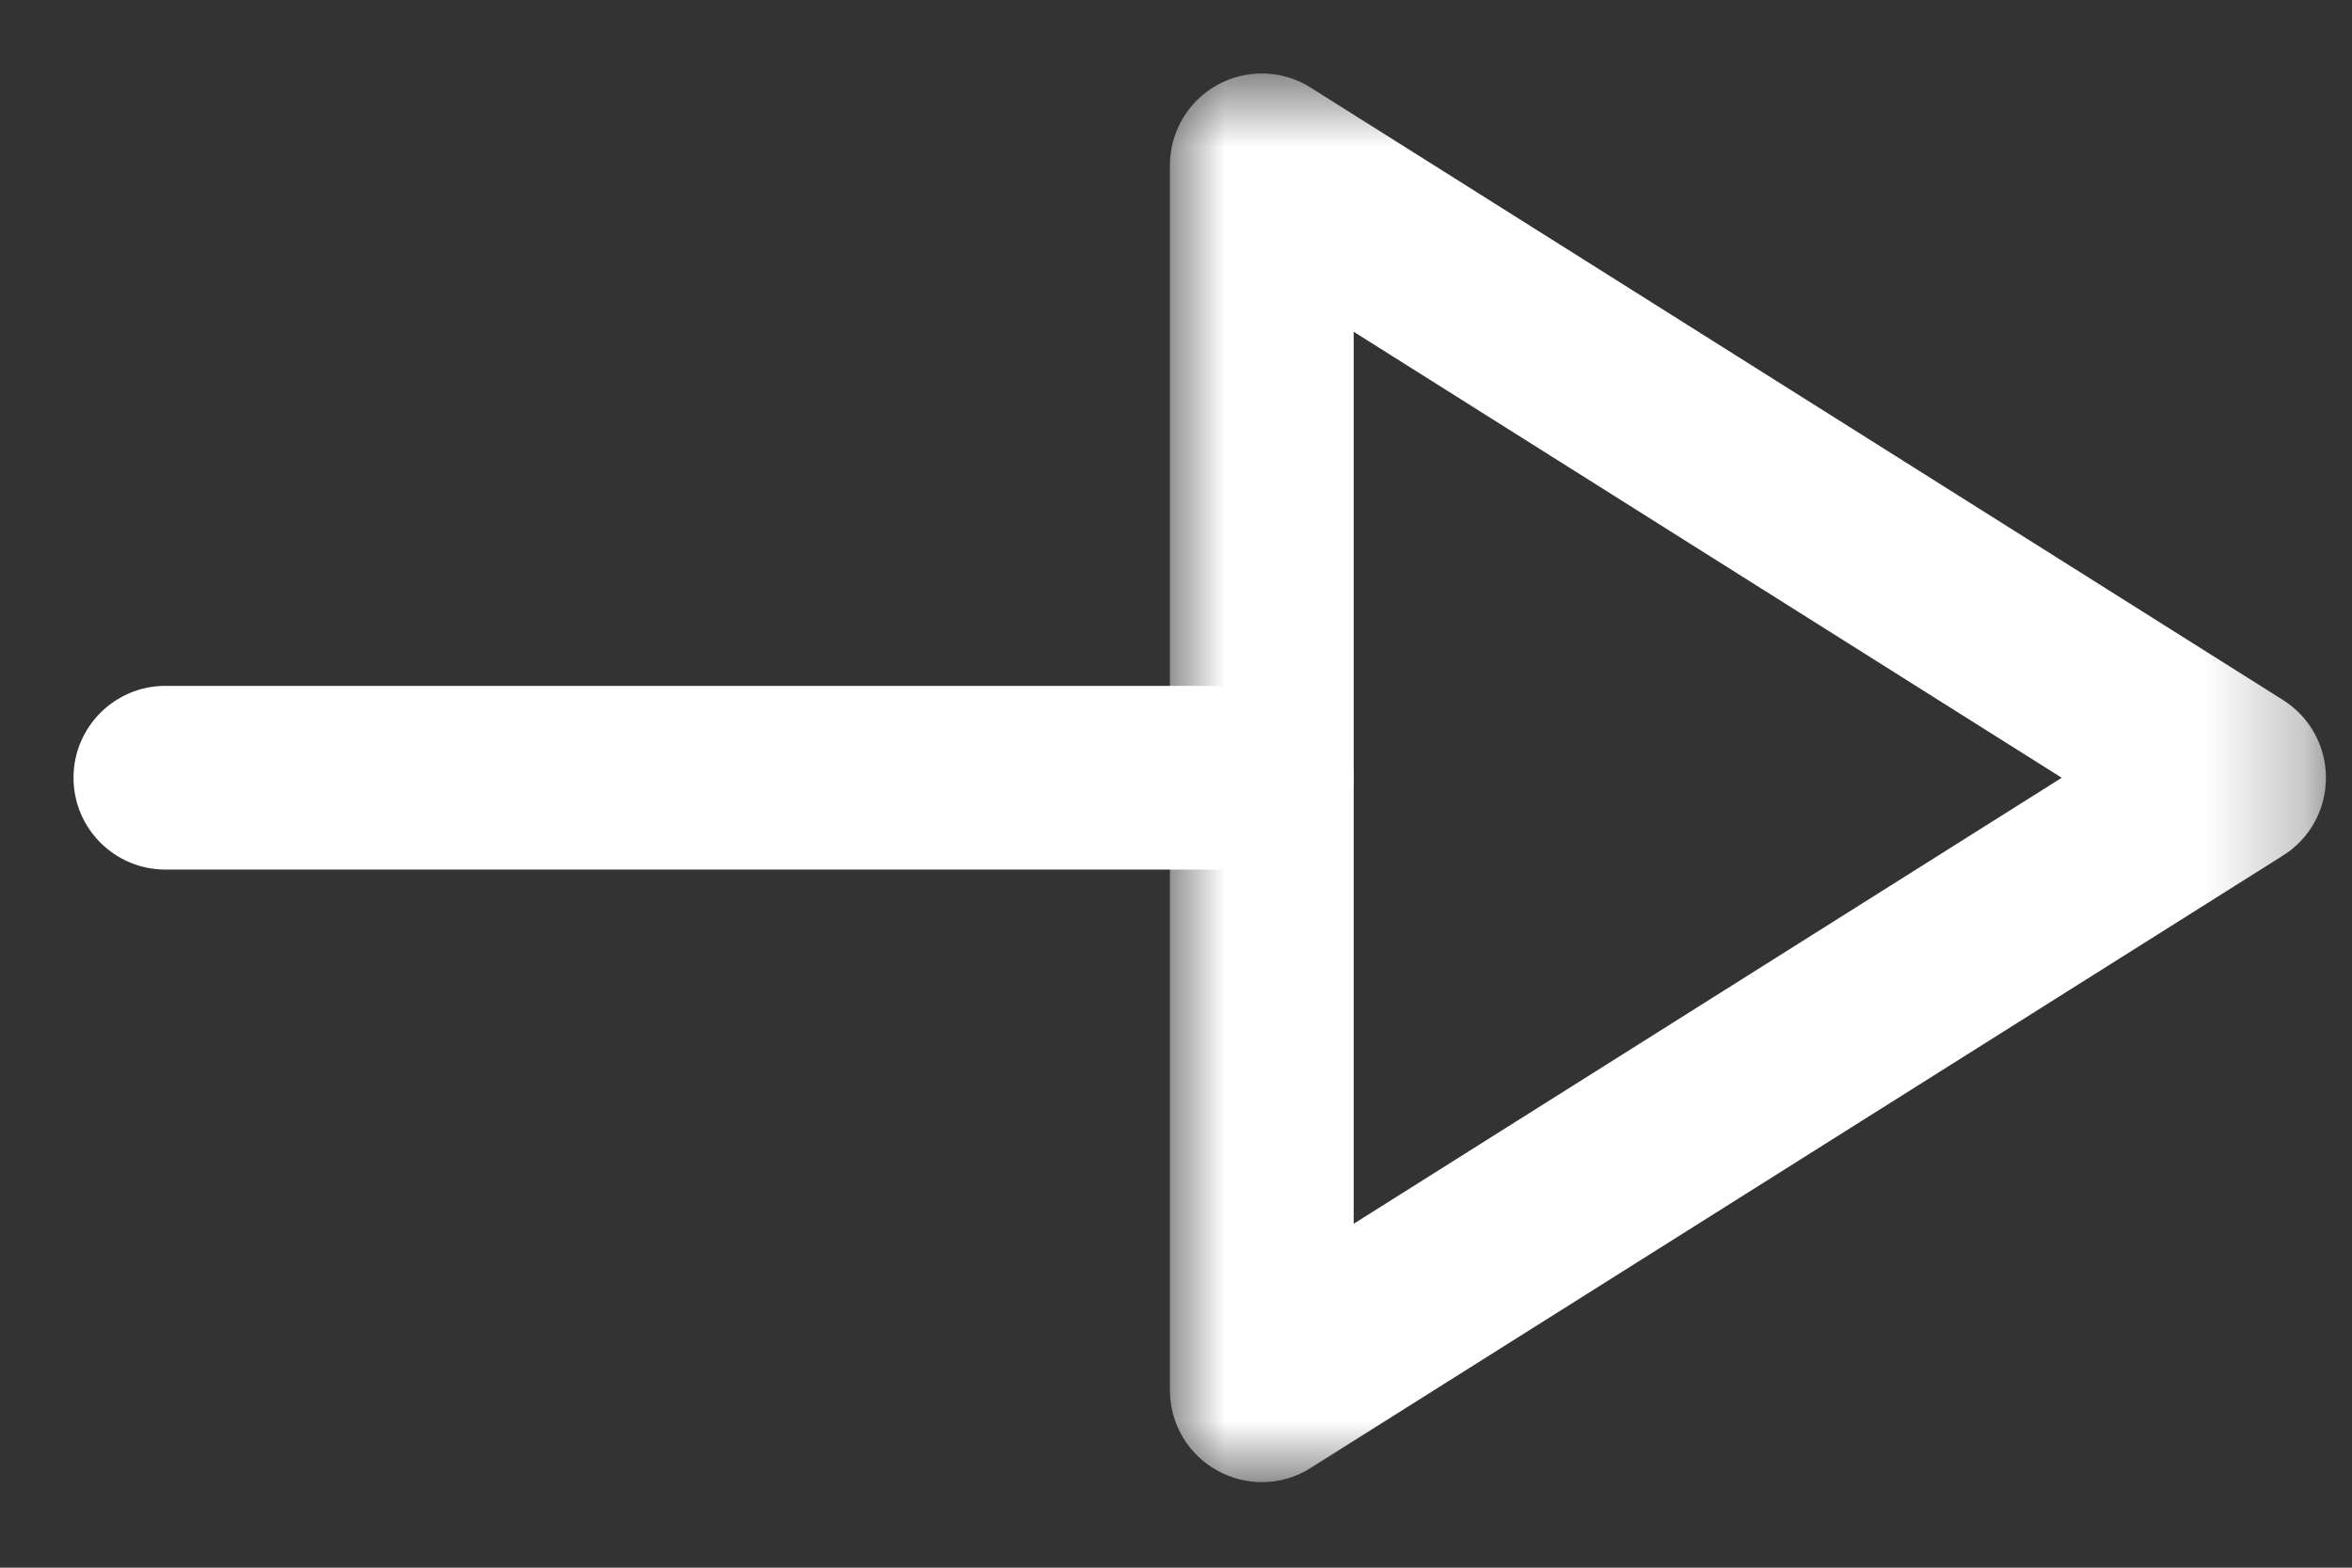 <svg width="24" height="16" viewBox="0 0 24 16" fill="none" xmlns="http://www.w3.org/2000/svg">
<rect x="0" y="0" width="24" height="16" fill="#333333" stroke="none"/>
<path fill-rule="evenodd" clip-rule="evenodd" d="M12.875 8.875H1.688C1.17 8.875 0.75 8.455 0.75 7.938C0.75 7.42 1.17 7 1.688 7H12.875C13.393 7 13.813 7.42 13.813 7.938C13.813 8.455 13.393 8.875 12.875 8.875Z" fill="white"/>
<mask id="mask0_77_186" style="mask-type:alpha" maskUnits="userSpaceOnUse" x="11" y="0" width="13" height="16">
<path fill-rule="evenodd" clip-rule="evenodd" d="M11.938 0.75H23.734V15.127H11.938V0.75Z" fill="white"/>
</mask>
<g mask="url(#mask0_77_186)">
<path fill-rule="evenodd" clip-rule="evenodd" d="M13.813 3.386V12.49L21.038 7.938L13.813 3.386ZM12.875 15.127C12.719 15.127 12.564 15.087 12.423 15.01C12.123 14.845 11.938 14.531 11.938 14.19V1.687C11.938 1.345 12.123 1.031 12.423 0.866C12.722 0.702 13.088 0.712 13.374 0.894L23.297 7.145C23.57 7.317 23.734 7.616 23.734 7.939C23.734 8.26 23.57 8.56 23.297 8.731L13.374 14.982C13.223 15.079 13.049 15.127 12.875 15.127Z" fill="white"/>
</g>
</svg>
